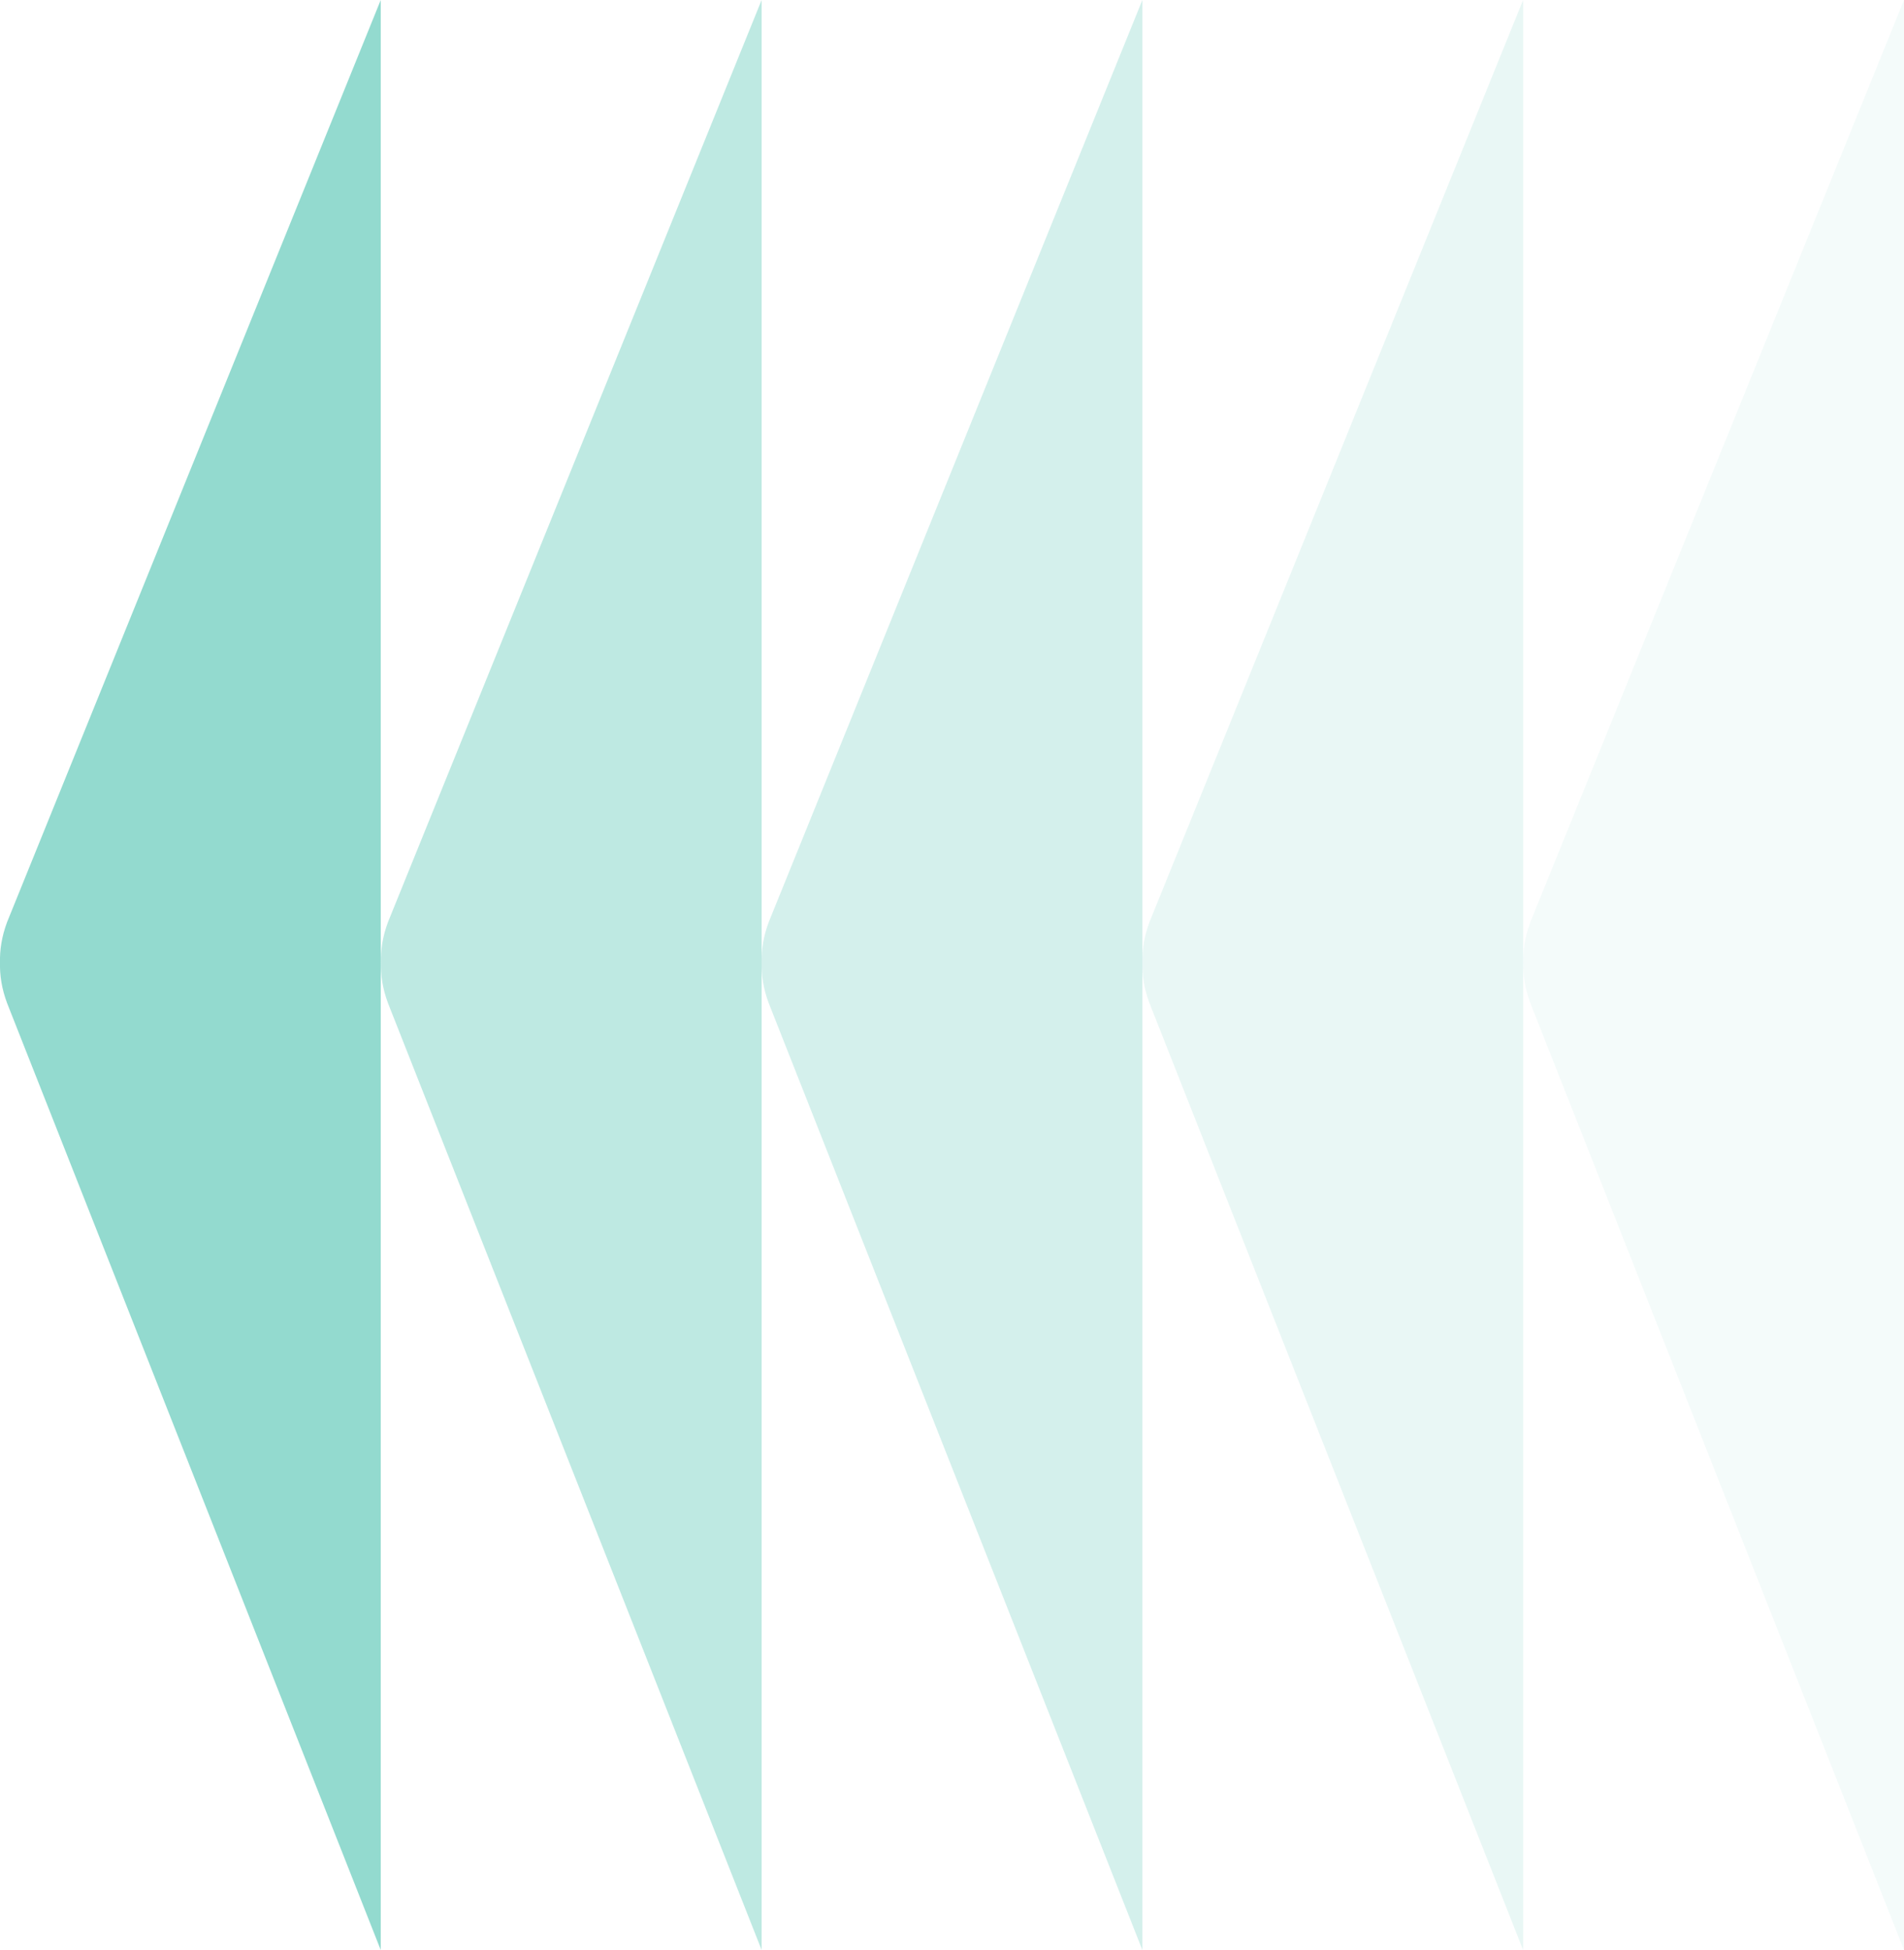 <?xml version="1.0" encoding="UTF-8"?><svg id="Layer_1" xmlns="http://www.w3.org/2000/svg" viewBox="0 0 122.87 125.82"><defs><style>.cls-1{opacity:.2;}.cls-1,.cls-2,.cls-3,.cls-4,.cls-5{fill:#93dacf;stroke-width:0px;}.cls-2{opacity:.4;}.cls-3{opacity:.1;}.cls-4{opacity:.6;}</style></defs><path class="cls-3" d="m122.87,0l-24.11,59.49c-.36.96-.48,1.84-.46,2.62-.02.78.1,1.66.46,2.62l24.11,61.09"/><path class="cls-1" d="m98.29,0l-24.11,59.49c-.36.96-.48,1.84-.46,2.62-.02.78.1,1.66.46,2.62l24.11,61.09"/><path class="cls-2" d="m73.72,0l-24.11,59.49c-.36.96-.48,1.84-.46,2.62-.02.78.1,1.66.46,2.62l24.11,61.09"/><path class="cls-4" d="m49.15,0l-24.11,59.49c-.36.96-.48,1.84-.46,2.62-.02.78.1,1.66.46,2.62l24.11,61.09"/><path class="cls-5" d="m24.57,0L.46,59.49c-.36.96-.48,1.84-.46,2.62-.02.78.1,1.66.46,2.62l24.11,61.09"/></svg>
